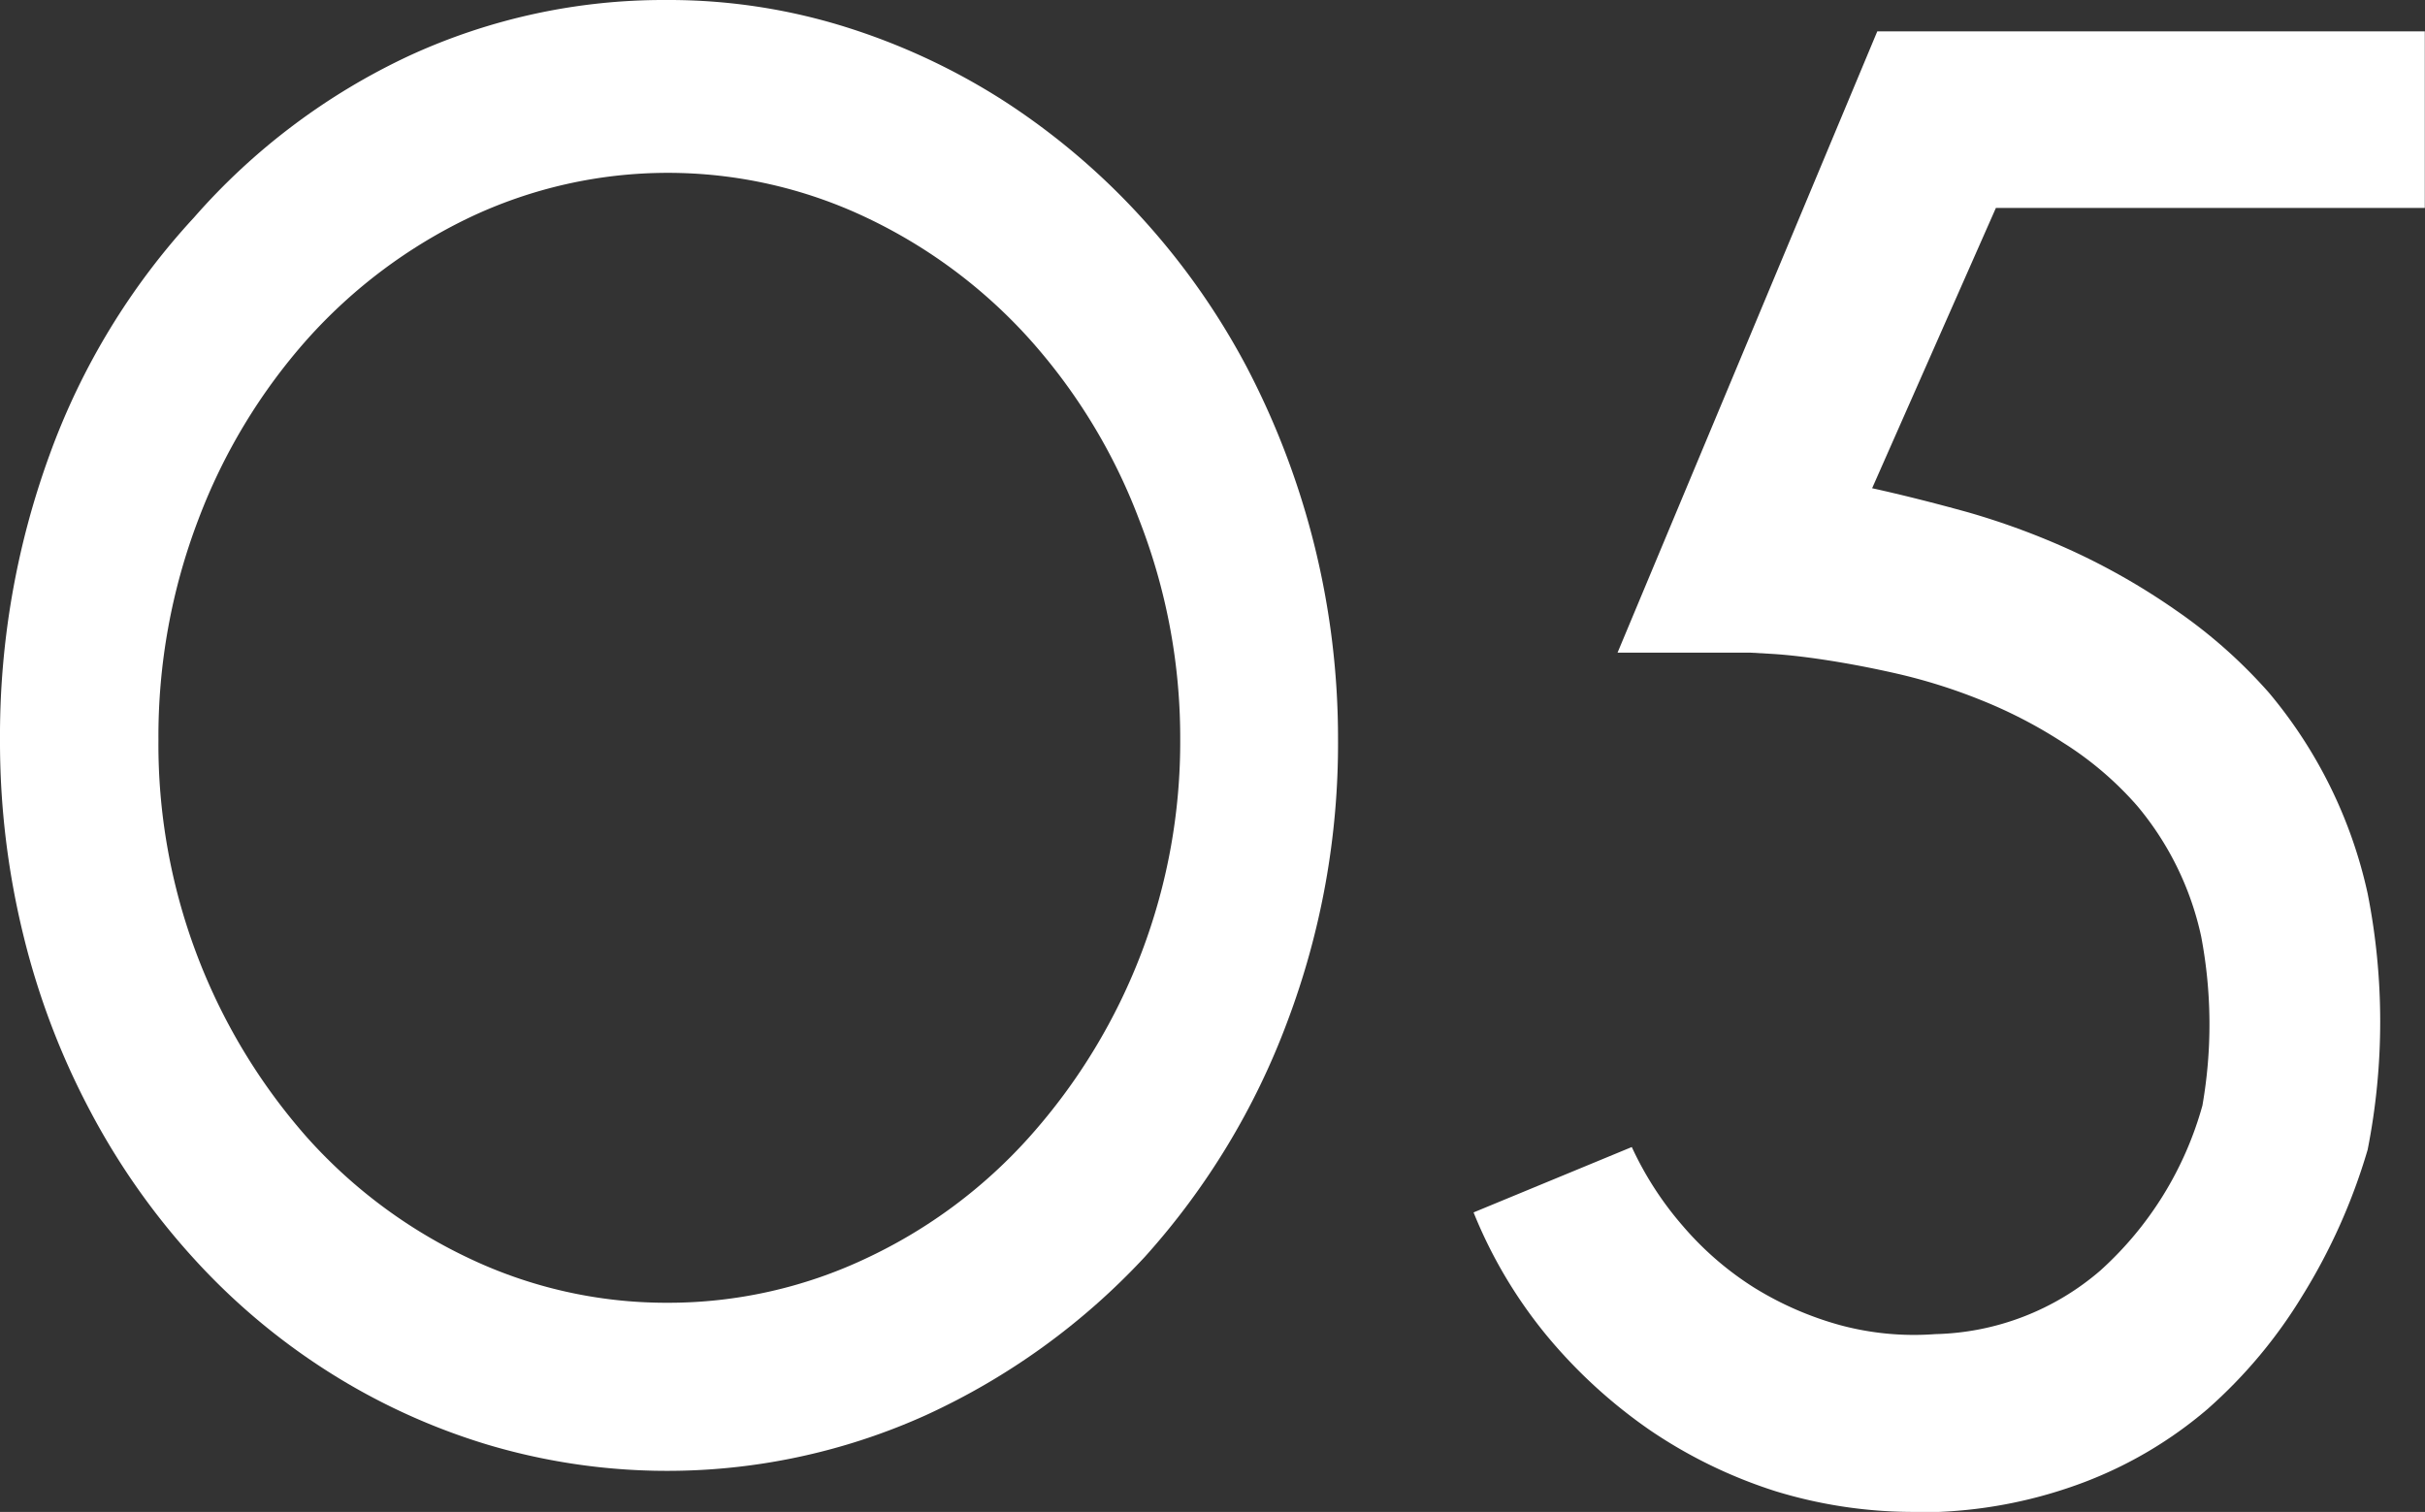 <svg xmlns="http://www.w3.org/2000/svg" viewBox="0 0 117.55 73.3"><rect x="0" y="0" width="117.55" height="73.3" fill="#333333" stroke="none"/><defs><style>.cls-1{isolation:isolate;}.cls-2{fill:#fff;}</style></defs><title>Asset 6</title><g id="Layer_2" data-name="Layer 2"><g id="Layer_1-2" data-name="Layer 1"><g id="_01_copy" data-name=" 01 copy" class="cls-1"><g class="cls-1"><path class="cls-2" d="M32.34,0a28.69,28.69,0,0,1,8.59,1.29,31.86,31.86,0,0,1,7.73,3.6,34,34,0,0,1,6.62,5.6,35,35,0,0,1,5.13,7.26,38.84,38.84,0,0,1,4.45,18.11A38.18,38.18,0,0,1,62.4,49.54a35.64,35.64,0,0,1-6.91,11.4,33.53,33.53,0,0,1-10.61,7.67,30.47,30.47,0,0,1-21.21,1.44,31.21,31.21,0,0,1-7.76-3.55A31.94,31.94,0,0,1,9.38,61a34.59,34.59,0,0,1-5-7.12,36.7,36.7,0,0,1-3.23-8.47A39.34,39.34,0,0,1,0,35.86a39.74,39.74,0,0,1,2.4-13.8,34,34,0,0,1,7-11.51A31.65,31.65,0,0,1,19.8,2.72,29.49,29.49,0,0,1,32.34,0Zm0,63.16A22.43,22.43,0,0,0,42,61a24.62,24.62,0,0,0,7.91-5.89,28.73,28.73,0,0,0,7.3-19.28,29.07,29.07,0,0,0-2-10.66,27.85,27.85,0,0,0-5.33-8.76A25.07,25.07,0,0,0,42,10.55a22.43,22.43,0,0,0-19.25,0,25.05,25.05,0,0,0-7.85,5.89A28.08,28.08,0,0,0,9.61,25.2,29.47,29.47,0,0,0,7.68,35.86a28.79,28.79,0,0,0,7.2,19.28A24.61,24.61,0,0,0,22.73,61,22.27,22.27,0,0,0,32.34,63.16Z"/><path class="cls-2" d="M92.88,73.3a22.81,22.81,0,0,1-6.8-1A23.45,23.45,0,0,1,80,69.35a24.78,24.78,0,0,1-5-4.57,22.79,22.79,0,0,1-3.57-6l7.67-3.17a16.11,16.11,0,0,0,2.46,3.81,15.22,15.22,0,0,0,3.46,3,15.94,15.94,0,0,0,4.16,1.82,13.75,13.75,0,0,0,4.63.44,12.68,12.68,0,0,0,8-3.08,16.82,16.82,0,0,0,4.95-8,22.81,22.81,0,0,0-.06-8.2,14.67,14.67,0,0,0-3.1-6.33A16.29,16.29,0,0,0,100,36,22.86,22.86,0,0,0,96,33.93a27,27,0,0,0-4-1.26c-1.31-.3-2.5-.52-3.55-.68s-1.91-.25-2.58-.29l-1.05-.06H78.41L91,1.52h26.54v8.56H96.75l-6,13.59c1.45.32,3,.71,4.66,1.17a36.16,36.16,0,0,1,5.07,1.88,32.68,32.68,0,0,1,5,2.87,24.51,24.51,0,0,1,4.51,4,22.67,22.67,0,0,1,4.78,9.73,32,32,0,0,1,0,12.42,28.79,28.79,0,0,1-3.17,7.09A23.76,23.76,0,0,1,107,68.32,20.25,20.25,0,0,1,101,71.87a22.55,22.55,0,0,1-7,1.43Z"/></g></g></g></g></svg>